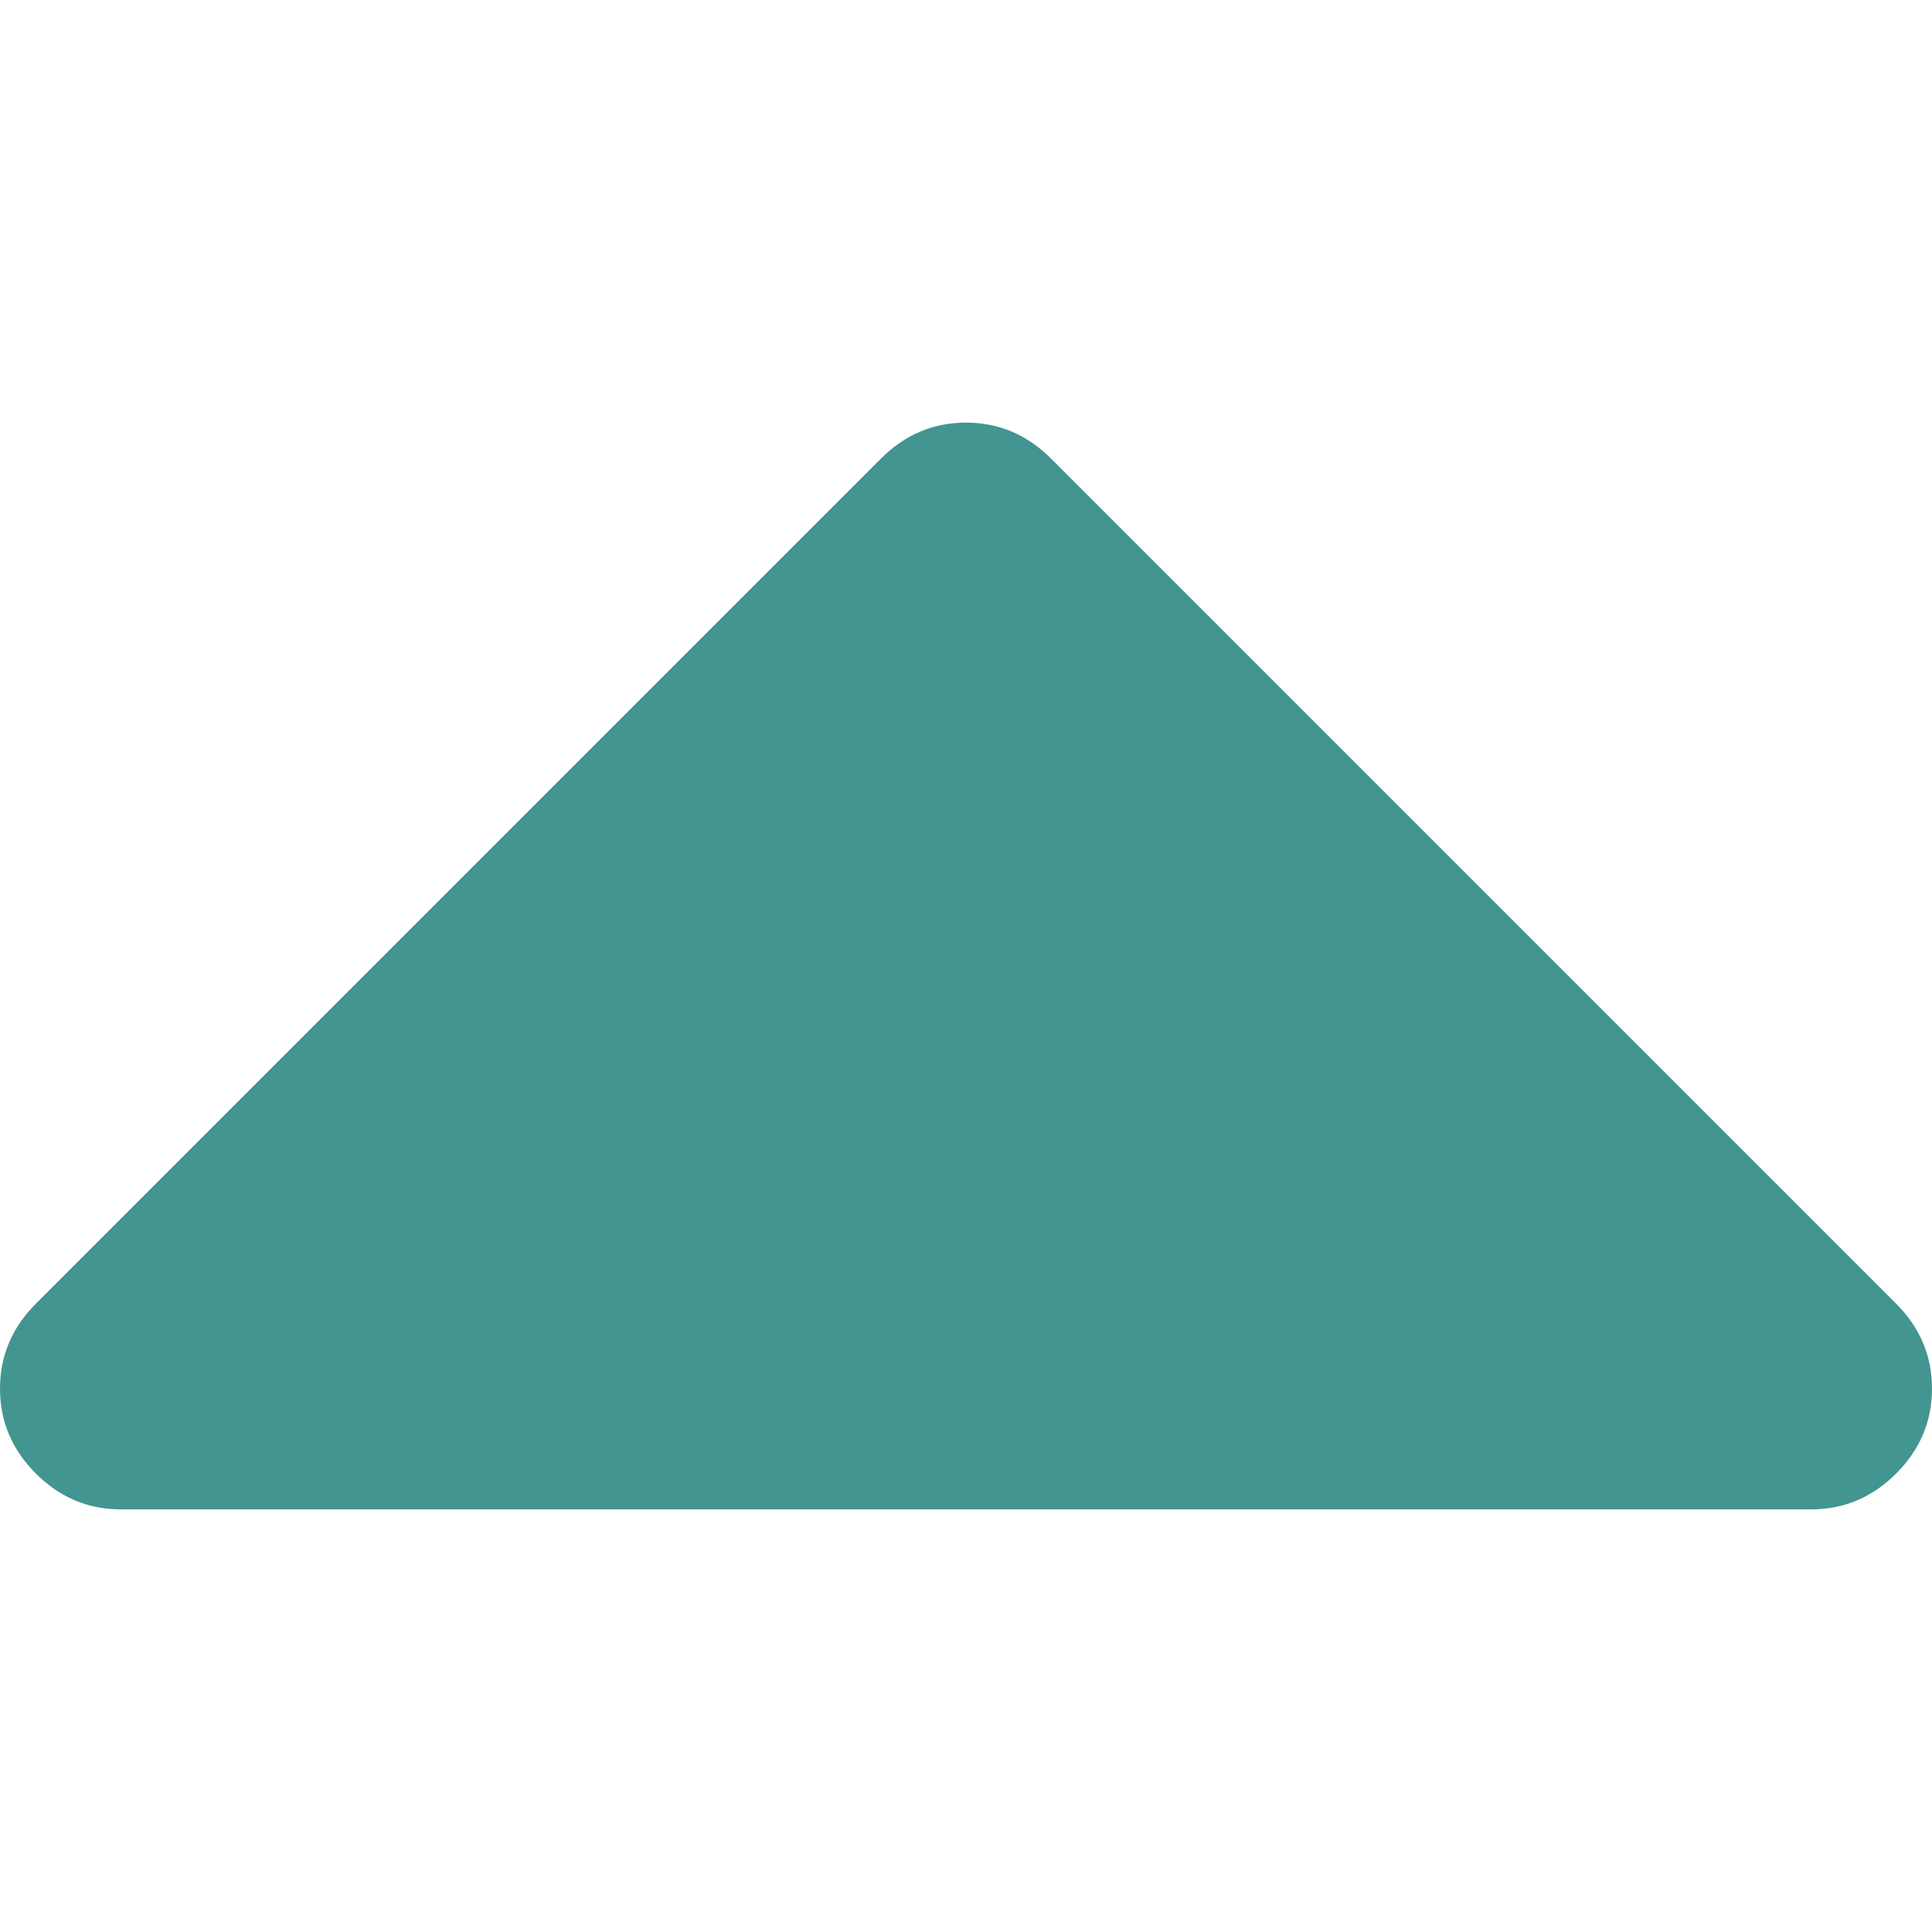 <?xml version="1.0" encoding="utf-8"?>
<!-- Generator: Adobe Illustrator 22.0.0, SVG Export Plug-In . SVG Version: 6.00 Build 0)  -->
<svg version="1.1" id="Capa_1" xmlns="http://www.w3.org/2000/svg" xmlns:xlink="http://www.w3.org/1999/xlink" x="0px" y="0px"
	 viewBox="0 0 512 512" style="enable-background:new 0 0 512 512;" xml:space="preserve">
<style type="text/css">
	.st0{fill:#429590;}
</style>
<g>
	<g>
		<path class="st0" d="M32,400h448c8.7,0,16.2-3.2,22.5-9.5c6.3-6.3,9.5-13.8,9.5-22.5s-3.2-16.2-9.5-22.5l-224-224
			c-6.3-6.3-13.8-9.5-22.5-9.5c-8.7,0-16.2,3.2-22.5,9.5l-224,224C3.2,351.8,0,359.3,0,368c0,8.7,3.2,16.2,9.5,22.5
			C15.8,396.8,23.3,400,32,400z"/>
	</g>
</g>
</svg>

